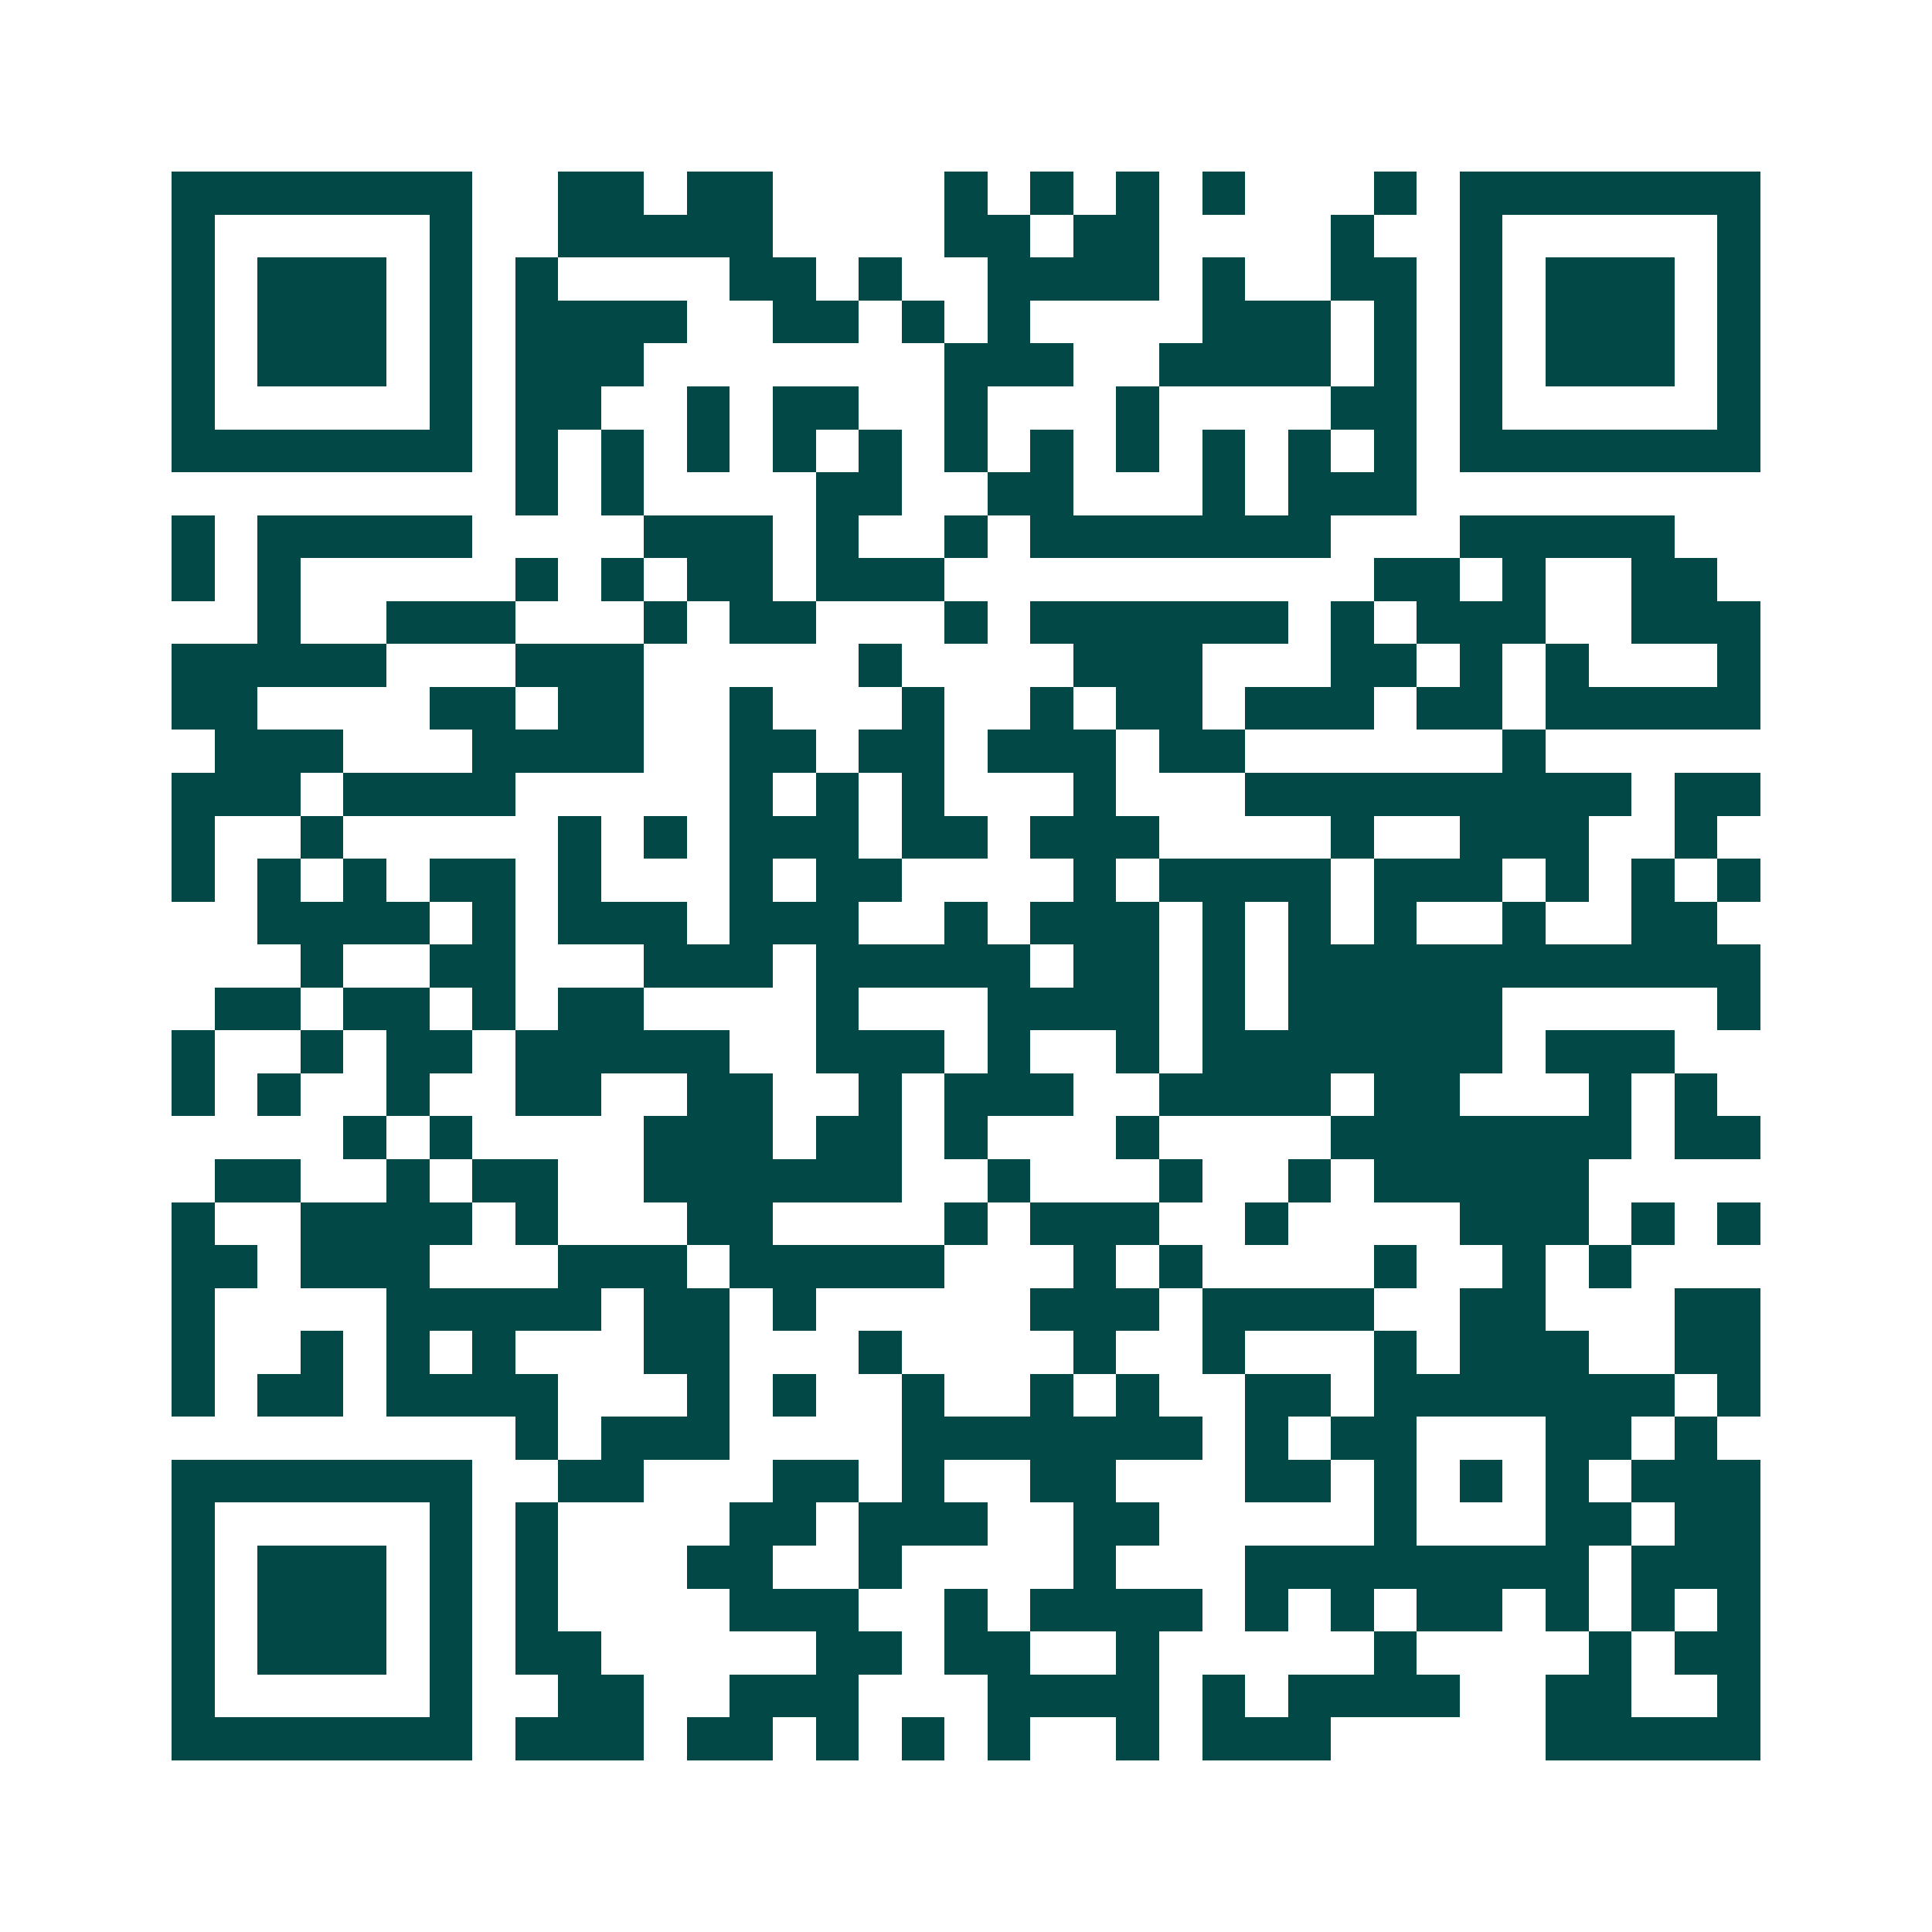 <svg xmlns="http://www.w3.org/2000/svg" width="200" height="200" viewBox="0 0 45 45" shape-rendering="crispEdges"><path fill="#ffffff" d="M0 0h45v45H0z"/><path stroke="#014847" d="M4 4.5h7m2 0h2m1 0h2m4 0h1m1 0h1m1 0h1m1 0h1m3 0h1m1 0h7M4 5.5h1m5 0h1m2 0h5m4 0h2m1 0h2m4 0h1m2 0h1m5 0h1M4 6.5h1m1 0h3m1 0h1m1 0h1m4 0h2m1 0h1m2 0h4m1 0h1m2 0h2m1 0h1m1 0h3m1 0h1M4 7.5h1m1 0h3m1 0h1m1 0h4m2 0h2m1 0h1m1 0h1m4 0h3m1 0h1m1 0h1m1 0h3m1 0h1M4 8.5h1m1 0h3m1 0h1m1 0h3m7 0h3m2 0h4m1 0h1m1 0h1m1 0h3m1 0h1M4 9.5h1m5 0h1m1 0h2m2 0h1m1 0h2m2 0h1m3 0h1m4 0h2m1 0h1m5 0h1M4 10.5h7m1 0h1m1 0h1m1 0h1m1 0h1m1 0h1m1 0h1m1 0h1m1 0h1m1 0h1m1 0h1m1 0h1m1 0h7M12 11.5h1m1 0h1m4 0h2m2 0h2m3 0h1m1 0h3M4 12.5h1m1 0h5m4 0h3m1 0h1m2 0h1m1 0h7m3 0h5M4 13.5h1m1 0h1m5 0h1m1 0h1m1 0h2m1 0h3m10 0h2m1 0h1m2 0h2M6 14.5h1m2 0h3m3 0h1m1 0h2m3 0h1m1 0h6m1 0h1m1 0h3m2 0h3M4 15.5h5m3 0h3m5 0h1m4 0h3m3 0h2m1 0h1m1 0h1m3 0h1M4 16.5h2m4 0h2m1 0h2m2 0h1m3 0h1m2 0h1m1 0h2m1 0h3m1 0h2m1 0h5M5 17.5h3m3 0h4m2 0h2m1 0h2m1 0h3m1 0h2m6 0h1M4 18.5h3m1 0h4m5 0h1m1 0h1m1 0h1m3 0h1m3 0h9m1 0h2M4 19.5h1m2 0h1m5 0h1m1 0h1m1 0h3m1 0h2m1 0h3m4 0h1m2 0h3m2 0h1M4 20.5h1m1 0h1m1 0h1m1 0h2m1 0h1m3 0h1m1 0h2m4 0h1m1 0h4m1 0h3m1 0h1m1 0h1m1 0h1M6 21.5h4m1 0h1m1 0h3m1 0h3m2 0h1m1 0h3m1 0h1m1 0h1m1 0h1m2 0h1m2 0h2M7 22.5h1m2 0h2m3 0h3m1 0h5m1 0h2m1 0h1m1 0h11M5 23.5h2m1 0h2m1 0h1m1 0h2m4 0h1m3 0h4m1 0h1m1 0h5m5 0h1M4 24.5h1m2 0h1m1 0h2m1 0h5m2 0h3m1 0h1m2 0h1m1 0h7m1 0h3M4 25.5h1m1 0h1m2 0h1m2 0h2m2 0h2m2 0h1m1 0h3m2 0h4m1 0h2m3 0h1m1 0h1M8 26.5h1m1 0h1m4 0h3m1 0h2m1 0h1m3 0h1m4 0h7m1 0h2M5 27.5h2m2 0h1m1 0h2m2 0h6m2 0h1m3 0h1m2 0h1m1 0h5M4 28.5h1m2 0h4m1 0h1m3 0h2m4 0h1m1 0h3m2 0h1m4 0h3m1 0h1m1 0h1M4 29.5h2m1 0h3m3 0h3m1 0h5m3 0h1m1 0h1m4 0h1m2 0h1m1 0h1M4 30.5h1m4 0h5m1 0h2m1 0h1m5 0h3m1 0h4m2 0h2m3 0h2M4 31.5h1m2 0h1m1 0h1m1 0h1m3 0h2m3 0h1m4 0h1m2 0h1m3 0h1m1 0h3m2 0h2M4 32.5h1m1 0h2m1 0h4m3 0h1m1 0h1m2 0h1m2 0h1m1 0h1m2 0h2m1 0h7m1 0h1M12 33.5h1m1 0h3m4 0h7m1 0h1m1 0h2m3 0h2m1 0h1M4 34.5h7m2 0h2m3 0h2m1 0h1m2 0h2m3 0h2m1 0h1m1 0h1m1 0h1m1 0h3M4 35.5h1m5 0h1m1 0h1m4 0h2m1 0h3m2 0h2m5 0h1m3 0h2m1 0h2M4 36.5h1m1 0h3m1 0h1m1 0h1m3 0h2m2 0h1m4 0h1m3 0h8m1 0h3M4 37.5h1m1 0h3m1 0h1m1 0h1m4 0h3m2 0h1m1 0h4m1 0h1m1 0h1m1 0h2m1 0h1m1 0h1m1 0h1M4 38.5h1m1 0h3m1 0h1m1 0h2m5 0h2m1 0h2m2 0h1m5 0h1m4 0h1m1 0h2M4 39.5h1m5 0h1m2 0h2m2 0h3m3 0h4m1 0h1m1 0h4m2 0h2m2 0h1M4 40.5h7m1 0h3m1 0h2m1 0h1m1 0h1m1 0h1m2 0h1m1 0h3m5 0h5"/></svg>
